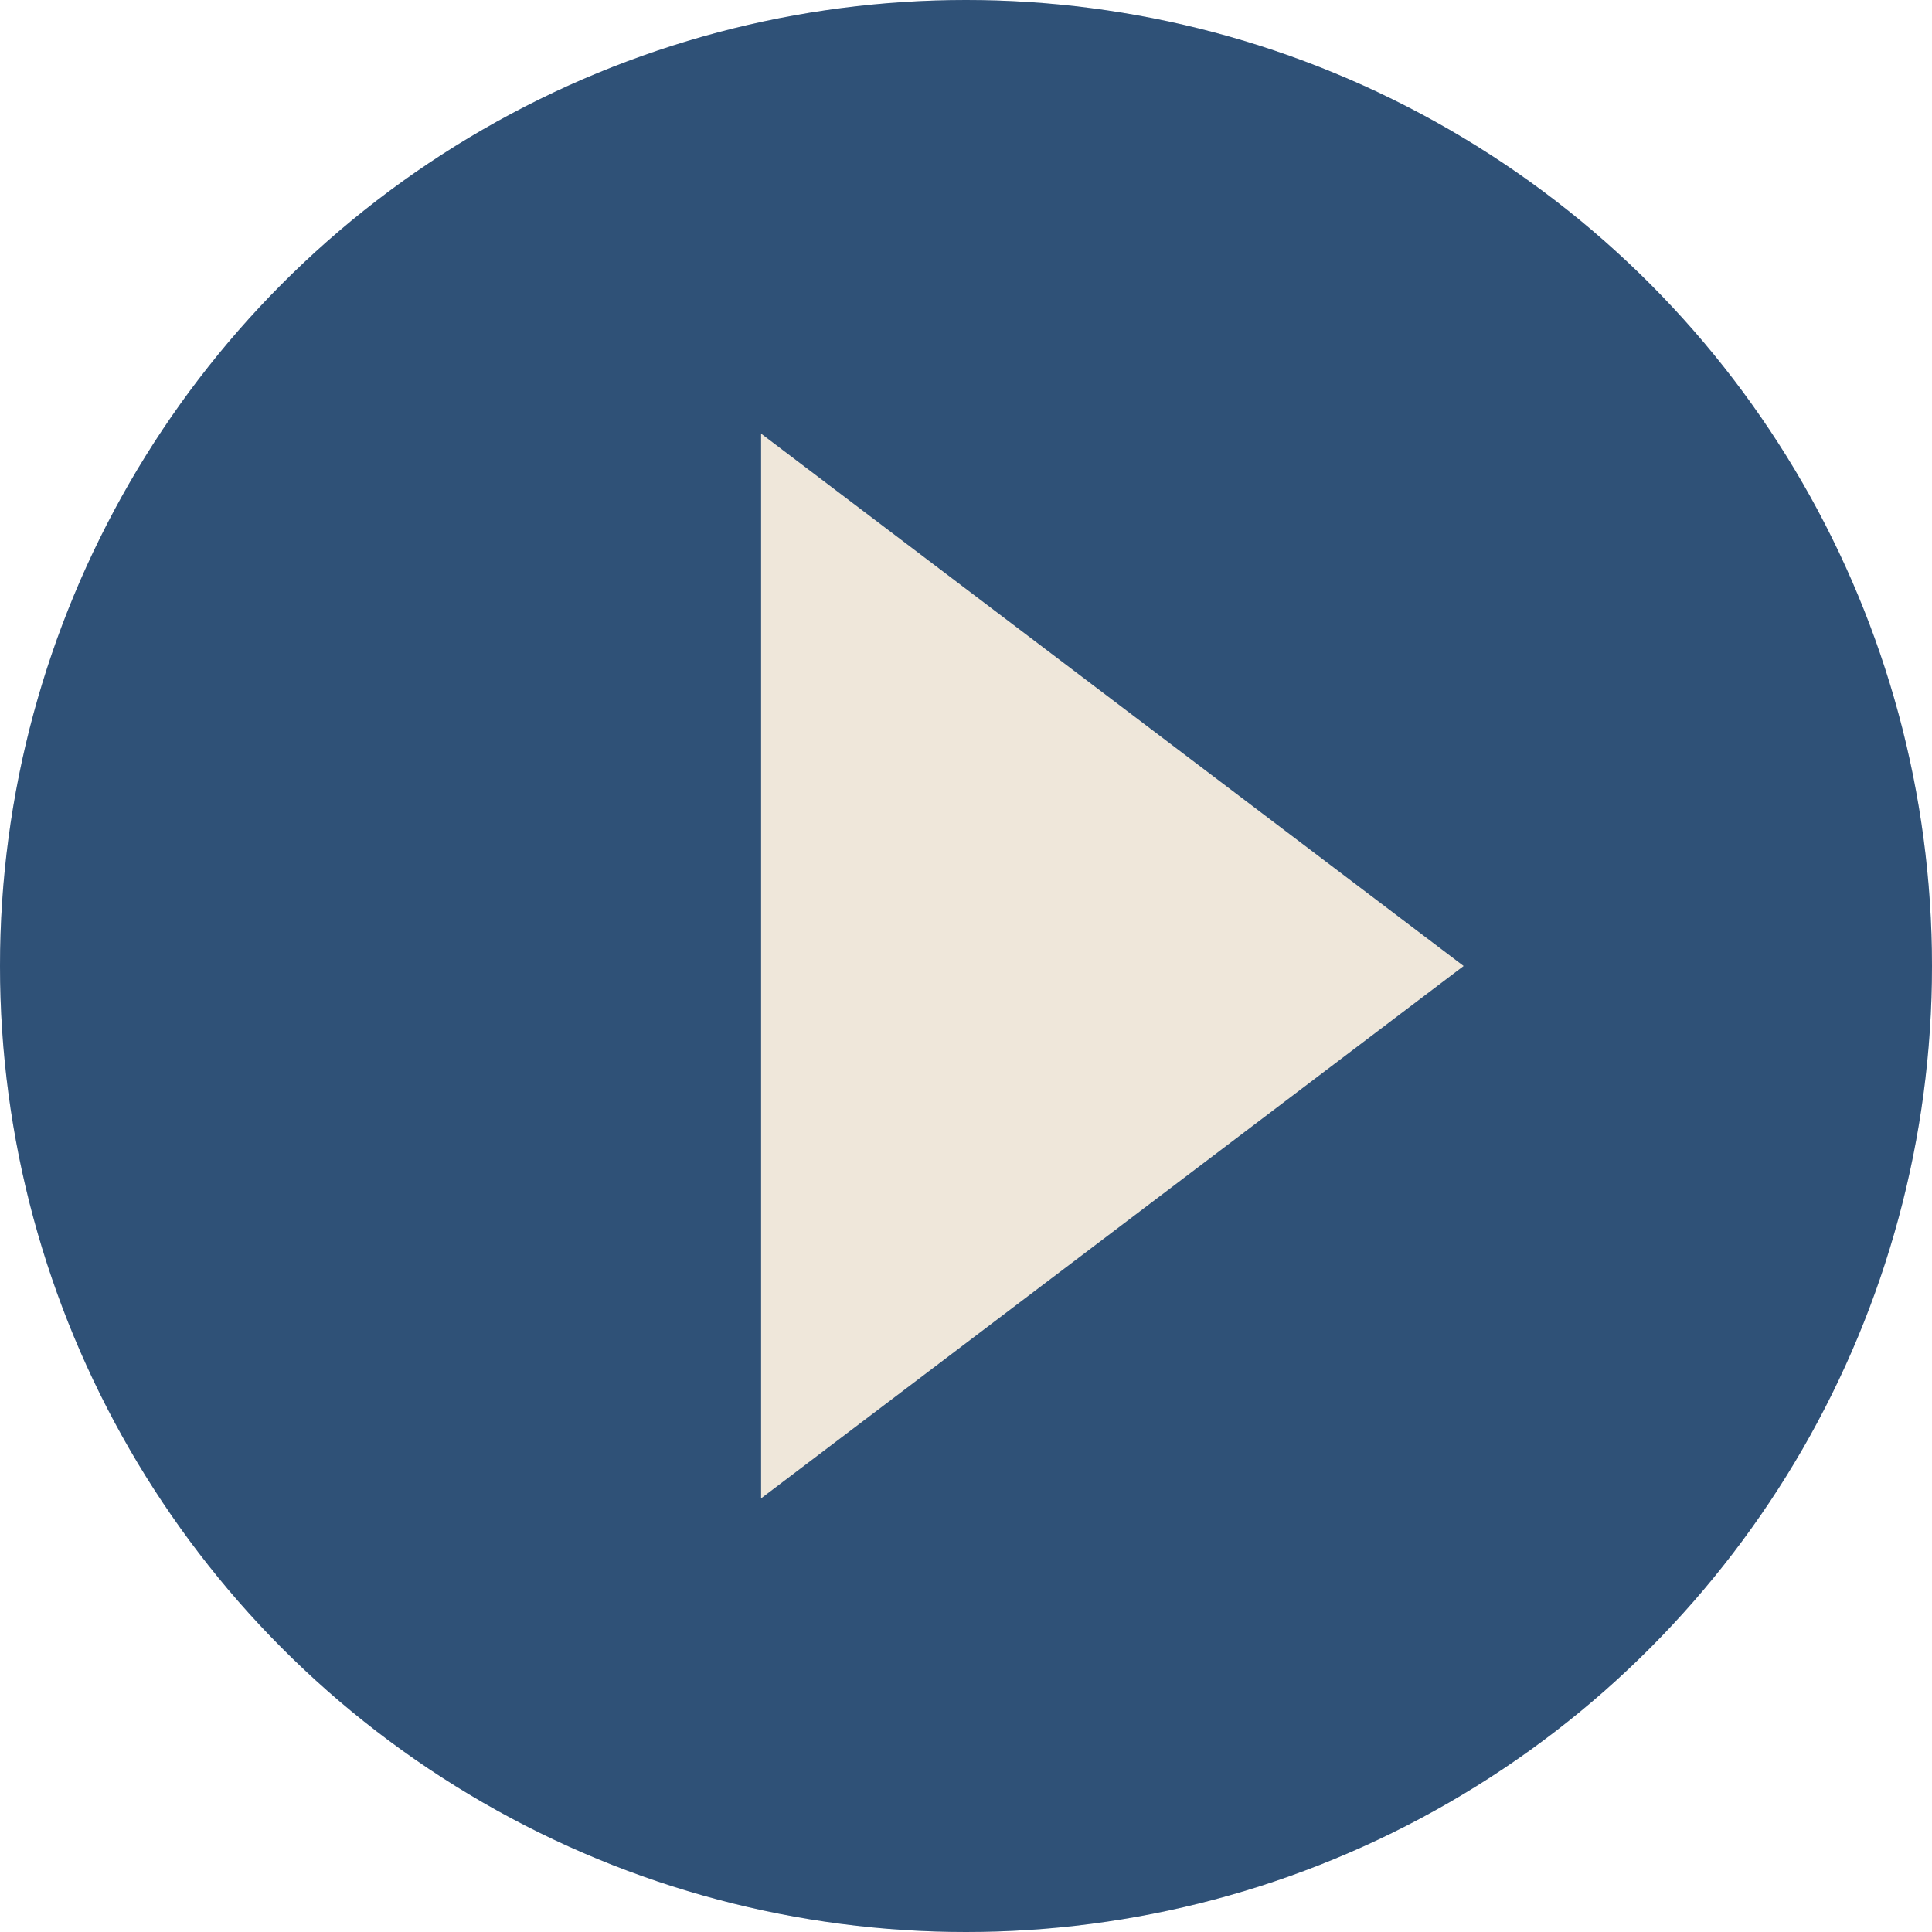 <svg width="33" height="33" viewBox="0 0 33 33" fill="none" xmlns="http://www.w3.org/2000/svg">
<circle cx="16.5" cy="16.5" r="16.5" fill="#3B6595"/>
<circle cx="16.5" cy="16.5" r="16.5" fill="black" fill-opacity="0.2"/>
<path d="M25 16.5L13 25.593L13 7.407L25 16.5Z" fill="#EFE7DA"/>
</svg>
